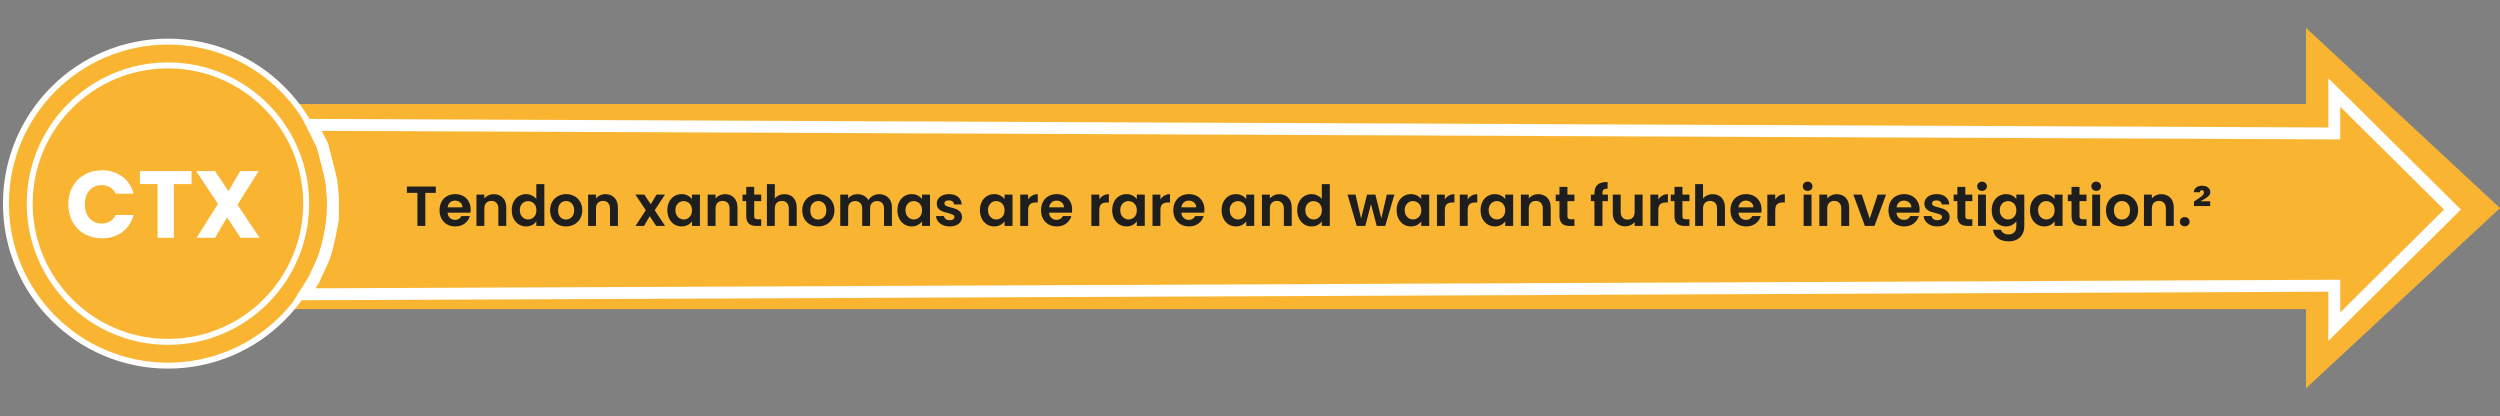 <svg width="841" height="140" viewBox="0 0 841 140" fill="none" xmlns="http://www.w3.org/2000/svg">
<rect x="0" y="0" width="841" height="140" fill="#808080" stroke="none"/>
<rect x="64" y="35" width="715" height="69" fill="#F9B531"/>
<path d="M146.609 62.738V64.885H143.075V76H140.415V64.885H136.881V62.738H146.609ZM158.335 70.509C158.335 70.889 158.309 71.231 158.259 71.535H150.564C150.627 72.295 150.893 72.89 151.362 73.321C151.83 73.752 152.407 73.967 153.091 73.967C154.079 73.967 154.782 73.543 155.2 72.694H158.069C157.765 73.707 157.182 74.543 156.321 75.202C155.459 75.848 154.402 76.171 153.148 76.171C152.134 76.171 151.222 75.949 150.412 75.506C149.614 75.05 148.987 74.41 148.531 73.587C148.087 72.764 147.866 71.814 147.866 70.737C147.866 69.648 148.087 68.691 148.531 67.868C148.974 67.045 149.595 66.411 150.393 65.968C151.191 65.525 152.109 65.303 153.148 65.303C154.148 65.303 155.041 65.518 155.827 65.949C156.625 66.38 157.239 66.994 157.67 67.792C158.113 68.577 158.335 69.483 158.335 70.509ZM155.58 69.749C155.567 69.065 155.32 68.52 154.839 68.115C154.357 67.697 153.768 67.488 153.072 67.488C152.413 67.488 151.856 67.691 151.4 68.096C150.956 68.489 150.684 69.04 150.583 69.749H155.58ZM166.109 65.322C167.363 65.322 168.377 65.721 169.149 66.519C169.922 67.304 170.308 68.406 170.308 69.825V76H167.648V70.186C167.648 69.35 167.439 68.71 167.021 68.267C166.603 67.811 166.033 67.583 165.311 67.583C164.577 67.583 163.994 67.811 163.563 68.267C163.145 68.71 162.936 69.35 162.936 70.186V76H160.276V65.474H162.936V66.785C163.291 66.329 163.741 65.974 164.285 65.721C164.843 65.455 165.451 65.322 166.109 65.322ZM172.154 70.699C172.154 69.635 172.363 68.691 172.781 67.868C173.212 67.045 173.794 66.411 174.529 65.968C175.264 65.525 176.081 65.303 176.98 65.303C177.664 65.303 178.316 65.455 178.937 65.759C179.558 66.05 180.052 66.443 180.419 66.937V61.94H183.117V76H180.419V74.442C180.09 74.961 179.627 75.379 179.032 75.696C178.437 76.013 177.746 76.171 176.961 76.171C176.074 76.171 175.264 75.943 174.529 75.487C173.794 75.031 173.212 74.391 172.781 73.568C172.363 72.732 172.154 71.776 172.154 70.699ZM180.438 70.737C180.438 70.091 180.311 69.54 180.058 69.084C179.805 68.615 179.463 68.261 179.032 68.02C178.601 67.767 178.139 67.64 177.645 67.64C177.151 67.64 176.695 67.76 176.277 68.001C175.859 68.242 175.517 68.596 175.251 69.065C174.998 69.521 174.871 70.066 174.871 70.699C174.871 71.332 174.998 71.89 175.251 72.371C175.517 72.84 175.859 73.201 176.277 73.454C176.708 73.707 177.164 73.834 177.645 73.834C178.139 73.834 178.601 73.714 179.032 73.473C179.463 73.22 179.805 72.865 180.058 72.409C180.311 71.94 180.438 71.383 180.438 70.737ZM190.389 76.171C189.375 76.171 188.463 75.949 187.653 75.506C186.842 75.05 186.202 74.41 185.734 73.587C185.278 72.764 185.05 71.814 185.05 70.737C185.05 69.66 185.284 68.71 185.753 67.887C186.234 67.064 186.886 66.43 187.71 65.987C188.533 65.531 189.451 65.303 190.465 65.303C191.478 65.303 192.396 65.531 193.22 65.987C194.043 66.43 194.689 67.064 195.158 67.887C195.639 68.71 195.88 69.66 195.88 70.737C195.88 71.814 195.633 72.764 195.139 73.587C194.657 74.41 193.999 75.05 193.163 75.506C192.339 75.949 191.415 76.171 190.389 76.171ZM190.389 73.853C190.87 73.853 191.32 73.739 191.738 73.511C192.168 73.27 192.51 72.916 192.764 72.447C193.017 71.978 193.144 71.408 193.144 70.737C193.144 69.736 192.878 68.97 192.346 68.438C191.826 67.893 191.187 67.621 190.427 67.621C189.667 67.621 189.027 67.893 188.508 68.438C188.001 68.97 187.748 69.736 187.748 70.737C187.748 71.738 187.995 72.51 188.489 73.055C188.995 73.587 189.629 73.853 190.389 73.853ZM203.664 65.322C204.918 65.322 205.931 65.721 206.704 66.519C207.477 67.304 207.863 68.406 207.863 69.825V76H205.203V70.186C205.203 69.35 204.994 68.71 204.576 68.267C204.158 67.811 203.588 67.583 202.866 67.583C202.131 67.583 201.549 67.811 201.118 68.267C200.7 68.71 200.491 69.35 200.491 70.186V76H197.831V65.474H200.491V66.785C200.846 66.329 201.295 65.974 201.84 65.721C202.397 65.455 203.005 65.322 203.664 65.322ZM220.734 76L218.568 72.732L216.649 76H213.799L217.238 70.718L213.761 65.474H216.763L218.91 68.723L220.848 65.474H223.698L220.24 70.718L223.736 76H220.734ZM224.497 70.699C224.497 69.635 224.706 68.691 225.124 67.868C225.554 67.045 226.131 66.411 226.853 65.968C227.587 65.525 228.404 65.303 229.304 65.303C230.089 65.303 230.773 65.461 231.356 65.778C231.951 66.095 232.426 66.494 232.781 66.975V65.474H235.46V76H232.781V74.461C232.439 74.955 231.964 75.367 231.356 75.696C230.76 76.013 230.07 76.171 229.285 76.171C228.398 76.171 227.587 75.943 226.853 75.487C226.131 75.031 225.554 74.391 225.124 73.568C224.706 72.732 224.497 71.776 224.497 70.699ZM232.781 70.737C232.781 70.091 232.654 69.54 232.401 69.084C232.147 68.615 231.805 68.261 231.375 68.02C230.944 67.767 230.482 67.64 229.988 67.64C229.494 67.64 229.038 67.76 228.62 68.001C228.202 68.242 227.86 68.596 227.594 69.065C227.34 69.521 227.214 70.066 227.214 70.699C227.214 71.332 227.34 71.89 227.594 72.371C227.86 72.84 228.202 73.201 228.62 73.454C229.05 73.707 229.506 73.834 229.988 73.834C230.482 73.834 230.944 73.714 231.375 73.473C231.805 73.22 232.147 72.865 232.401 72.409C232.654 71.94 232.781 71.383 232.781 70.737ZM243.891 65.322C245.145 65.322 246.158 65.721 246.931 66.519C247.703 67.304 248.09 68.406 248.09 69.825V76H245.43V70.186C245.43 69.35 245.221 68.71 244.803 68.267C244.385 67.811 243.815 67.583 243.093 67.583C242.358 67.583 241.775 67.811 241.345 68.267C240.927 68.71 240.718 69.35 240.718 70.186V76H238.058V65.474H240.718V66.785C241.072 66.329 241.522 65.974 242.067 65.721C242.624 65.455 243.232 65.322 243.891 65.322ZM253.716 67.659V72.751C253.716 73.106 253.798 73.365 253.963 73.53C254.14 73.682 254.432 73.758 254.837 73.758H256.072V76H254.4C252.158 76 251.037 74.911 251.037 72.732V67.659H249.783V65.474H251.037V62.871H253.716V65.474H256.072V67.659H253.716ZM263.913 65.322C264.711 65.322 265.421 65.499 266.041 65.854C266.662 66.196 267.143 66.709 267.485 67.393C267.84 68.064 268.017 68.875 268.017 69.825V76H265.357V70.186C265.357 69.35 265.148 68.71 264.73 68.267C264.312 67.811 263.742 67.583 263.02 67.583C262.286 67.583 261.703 67.811 261.272 68.267C260.854 68.71 260.645 69.35 260.645 70.186V76H257.985V61.94H260.645V66.785C260.987 66.329 261.443 65.974 262.013 65.721C262.583 65.455 263.217 65.322 263.913 65.322ZM275.221 76.171C274.208 76.171 273.296 75.949 272.485 75.506C271.674 75.05 271.035 74.41 270.566 73.587C270.11 72.764 269.882 71.814 269.882 70.737C269.882 69.66 270.116 68.71 270.585 67.887C271.066 67.064 271.719 66.43 272.542 65.987C273.365 65.531 274.284 65.303 275.297 65.303C276.31 65.303 277.229 65.531 278.052 65.987C278.875 66.43 279.521 67.064 279.99 67.887C280.471 68.71 280.712 69.66 280.712 70.737C280.712 71.814 280.465 72.764 279.971 73.587C279.49 74.41 278.831 75.05 277.995 75.506C277.172 75.949 276.247 76.171 275.221 76.171ZM275.221 73.853C275.702 73.853 276.152 73.739 276.57 73.511C277.001 73.27 277.343 72.916 277.596 72.447C277.849 71.978 277.976 71.408 277.976 70.737C277.976 69.736 277.71 68.97 277.178 68.438C276.659 67.893 276.019 67.621 275.259 67.621C274.499 67.621 273.859 67.893 273.34 68.438C272.833 68.97 272.58 69.736 272.58 70.737C272.58 71.738 272.827 72.51 273.321 73.055C273.828 73.587 274.461 73.853 275.221 73.853ZM295.735 65.322C297.027 65.322 298.066 65.721 298.851 66.519C299.649 67.304 300.048 68.406 300.048 69.825V76H297.388V70.186C297.388 69.363 297.179 68.736 296.761 68.305C296.343 67.862 295.773 67.64 295.051 67.64C294.329 67.64 293.753 67.862 293.322 68.305C292.904 68.736 292.695 69.363 292.695 70.186V76H290.035V70.186C290.035 69.363 289.826 68.736 289.408 68.305C288.99 67.862 288.42 67.64 287.698 67.64C286.963 67.64 286.381 67.862 285.95 68.305C285.532 68.736 285.323 69.363 285.323 70.186V76H282.663V65.474H285.323V66.747C285.665 66.304 286.102 65.955 286.634 65.702C287.179 65.449 287.774 65.322 288.42 65.322C289.243 65.322 289.978 65.499 290.624 65.854C291.27 66.196 291.77 66.69 292.125 67.336C292.467 66.728 292.961 66.24 293.607 65.873C294.266 65.506 294.975 65.322 295.735 65.322ZM301.888 70.699C301.888 69.635 302.097 68.691 302.515 67.868C302.946 67.045 303.522 66.411 304.244 65.968C304.979 65.525 305.796 65.303 306.695 65.303C307.481 65.303 308.165 65.461 308.747 65.778C309.343 66.095 309.818 66.494 310.172 66.975V65.474H312.851V76H310.172V74.461C309.83 74.955 309.355 75.367 308.747 75.696C308.152 76.013 307.462 76.171 306.676 76.171C305.79 76.171 304.979 75.943 304.244 75.487C303.522 75.031 302.946 74.391 302.515 73.568C302.097 72.732 301.888 71.776 301.888 70.699ZM310.172 70.737C310.172 70.091 310.046 69.54 309.792 69.084C309.539 68.615 309.197 68.261 308.766 68.02C308.336 67.767 307.873 67.64 307.379 67.64C306.885 67.64 306.429 67.76 306.011 68.001C305.593 68.242 305.251 68.596 304.985 69.065C304.732 69.521 304.605 70.066 304.605 70.699C304.605 71.332 304.732 71.89 304.985 72.371C305.251 72.84 305.593 73.201 306.011 73.454C306.442 73.707 306.898 73.834 307.379 73.834C307.873 73.834 308.336 73.714 308.766 73.473C309.197 73.22 309.539 72.865 309.792 72.409C310.046 71.94 310.172 71.383 310.172 70.737ZM319.477 76.171C318.616 76.171 317.843 76.019 317.159 75.715C316.475 75.398 315.931 74.974 315.525 74.442C315.133 73.91 314.917 73.321 314.879 72.675H317.558C317.609 73.08 317.805 73.416 318.147 73.682C318.502 73.948 318.939 74.081 319.458 74.081C319.965 74.081 320.358 73.98 320.636 73.777C320.928 73.574 321.073 73.315 321.073 72.998C321.073 72.656 320.896 72.403 320.541 72.238C320.199 72.061 319.648 71.871 318.888 71.668C318.103 71.478 317.457 71.282 316.95 71.079C316.456 70.876 316.026 70.566 315.658 70.148C315.304 69.73 315.126 69.166 315.126 68.457C315.126 67.874 315.291 67.342 315.62 66.861C315.962 66.38 316.444 66 317.064 65.721C317.698 65.442 318.439 65.303 319.287 65.303C320.541 65.303 321.542 65.62 322.289 66.253C323.037 66.874 323.448 67.716 323.524 68.78H320.978C320.94 68.362 320.763 68.033 320.446 67.792C320.142 67.539 319.731 67.412 319.211 67.412C318.73 67.412 318.356 67.501 318.09 67.678C317.837 67.855 317.71 68.102 317.71 68.419C317.71 68.774 317.888 69.046 318.242 69.236C318.597 69.413 319.148 69.597 319.895 69.787C320.655 69.977 321.282 70.173 321.776 70.376C322.27 70.579 322.695 70.895 323.049 71.326C323.417 71.744 323.607 72.301 323.619 72.998C323.619 73.606 323.448 74.151 323.106 74.632C322.777 75.113 322.296 75.493 321.662 75.772C321.042 76.038 320.313 76.171 319.477 76.171ZM329.646 70.699C329.646 69.635 329.855 68.691 330.273 67.868C330.704 67.045 331.28 66.411 332.002 65.968C332.737 65.525 333.554 65.303 334.453 65.303C335.238 65.303 335.922 65.461 336.505 65.778C337.1 66.095 337.575 66.494 337.93 66.975V65.474H340.609V76H337.93V74.461C337.588 74.955 337.113 75.367 336.505 75.696C335.91 76.013 335.219 76.171 334.434 76.171C333.547 76.171 332.737 75.943 332.002 75.487C331.28 75.031 330.704 74.391 330.273 73.568C329.855 72.732 329.646 71.776 329.646 70.699ZM337.93 70.737C337.93 70.091 337.803 69.54 337.55 69.084C337.297 68.615 336.955 68.261 336.524 68.02C336.093 67.767 335.631 67.64 335.137 67.64C334.643 67.64 334.187 67.76 333.769 68.001C333.351 68.242 333.009 68.596 332.743 69.065C332.49 69.521 332.363 70.066 332.363 70.699C332.363 71.332 332.49 71.89 332.743 72.371C333.009 72.84 333.351 73.201 333.769 73.454C334.2 73.707 334.656 73.834 335.137 73.834C335.631 73.834 336.093 73.714 336.524 73.473C336.955 73.22 337.297 72.865 337.55 72.409C337.803 71.94 337.93 71.383 337.93 70.737ZM345.867 67.108C346.209 66.551 346.652 66.114 347.197 65.797C347.754 65.48 348.388 65.322 349.097 65.322V68.115H348.394C347.558 68.115 346.925 68.311 346.494 68.704C346.076 69.097 345.867 69.781 345.867 70.756V76H343.207V65.474H345.867V67.108ZM360.674 70.509C360.674 70.889 360.648 71.231 360.598 71.535H352.903C352.966 72.295 353.232 72.89 353.701 73.321C354.169 73.752 354.746 73.967 355.43 73.967C356.418 73.967 357.121 73.543 357.539 72.694H360.408C360.104 73.707 359.521 74.543 358.66 75.202C357.798 75.848 356.741 76.171 355.487 76.171C354.473 76.171 353.561 75.949 352.751 75.506C351.953 75.05 351.326 74.41 350.87 73.587C350.426 72.764 350.205 71.814 350.205 70.737C350.205 69.648 350.426 68.691 350.87 67.868C351.313 67.045 351.934 66.411 352.732 65.968C353.53 65.525 354.448 65.303 355.487 65.303C356.487 65.303 357.38 65.518 358.166 65.949C358.964 66.38 359.578 66.994 360.009 67.792C360.452 68.577 360.674 69.483 360.674 70.509ZM357.919 69.749C357.906 69.065 357.659 68.52 357.178 68.115C356.696 67.697 356.107 67.488 355.411 67.488C354.752 67.488 354.195 67.691 353.739 68.096C353.295 68.489 353.023 69.04 352.922 69.749H357.919ZM369.803 67.108C370.145 66.551 370.588 66.114 371.133 65.797C371.69 65.48 372.323 65.322 373.033 65.322V68.115H372.33C371.494 68.115 370.86 68.311 370.43 68.704C370.012 69.097 369.803 69.781 369.803 70.756V76H367.143V65.474H369.803V67.108ZM374.14 70.699C374.14 69.635 374.349 68.691 374.767 67.868C375.198 67.045 375.774 66.411 376.496 65.968C377.231 65.525 378.048 65.303 378.947 65.303C379.733 65.303 380.417 65.461 380.999 65.778C381.595 66.095 382.07 66.494 382.424 66.975V65.474H385.103V76H382.424V74.461C382.082 74.955 381.607 75.367 380.999 75.696C380.404 76.013 379.714 76.171 378.928 76.171C378.042 76.171 377.231 75.943 376.496 75.487C375.774 75.031 375.198 74.391 374.767 73.568C374.349 72.732 374.14 71.776 374.14 70.699ZM382.424 70.737C382.424 70.091 382.298 69.54 382.044 69.084C381.791 68.615 381.449 68.261 381.018 68.02C380.588 67.767 380.125 67.64 379.631 67.64C379.137 67.64 378.681 67.76 378.263 68.001C377.845 68.242 377.503 68.596 377.237 69.065C376.984 69.521 376.857 70.066 376.857 70.699C376.857 71.332 376.984 71.89 377.237 72.371C377.503 72.84 377.845 73.201 378.263 73.454C378.694 73.707 379.15 73.834 379.631 73.834C380.125 73.834 380.588 73.714 381.018 73.473C381.449 73.22 381.791 72.865 382.044 72.409C382.298 71.94 382.424 71.383 382.424 70.737ZM390.361 67.108C390.703 66.551 391.146 66.114 391.691 65.797C392.248 65.48 392.882 65.322 393.591 65.322V68.115H392.888C392.052 68.115 391.419 68.311 390.988 68.704C390.57 69.097 390.361 69.781 390.361 70.756V76H387.701V65.474H390.361V67.108ZM405.168 70.509C405.168 70.889 405.142 71.231 405.092 71.535H397.397C397.46 72.295 397.726 72.89 398.195 73.321C398.663 73.752 399.24 73.967 399.924 73.967C400.912 73.967 401.615 73.543 402.033 72.694H404.902C404.598 73.707 404.015 74.543 403.154 75.202C402.292 75.848 401.235 76.171 399.981 76.171C398.967 76.171 398.055 75.949 397.245 75.506C396.447 75.05 395.82 74.41 395.364 73.587C394.92 72.764 394.699 71.814 394.699 70.737C394.699 69.648 394.92 68.691 395.364 67.868C395.807 67.045 396.428 66.411 397.226 65.968C398.024 65.525 398.942 65.303 399.981 65.303C400.981 65.303 401.874 65.518 402.66 65.949C403.458 66.38 404.072 66.994 404.503 67.792C404.946 68.577 405.168 69.483 405.168 70.509ZM402.413 69.749C402.4 69.065 402.153 68.52 401.672 68.115C401.19 67.697 400.601 67.488 399.905 67.488C399.246 67.488 398.689 67.691 398.233 68.096C397.789 68.489 397.517 69.04 397.416 69.749H402.413ZM410.953 70.699C410.953 69.635 411.162 68.691 411.58 67.868C412.01 67.045 412.587 66.411 413.309 65.968C414.043 65.525 414.86 65.303 415.76 65.303C416.545 65.303 417.229 65.461 417.812 65.778C418.407 66.095 418.882 66.494 419.237 66.975V65.474H421.916V76H419.237V74.461C418.895 74.955 418.42 75.367 417.812 75.696C417.216 76.013 416.526 76.171 415.741 76.171C414.854 76.171 414.043 75.943 413.309 75.487C412.587 75.031 412.01 74.391 411.58 73.568C411.162 72.732 410.953 71.776 410.953 70.699ZM419.237 70.737C419.237 70.091 419.11 69.54 418.857 69.084C418.603 68.615 418.261 68.261 417.831 68.02C417.4 67.767 416.938 67.64 416.444 67.64C415.95 67.64 415.494 67.76 415.076 68.001C414.658 68.242 414.316 68.596 414.05 69.065C413.796 69.521 413.67 70.066 413.67 70.699C413.67 71.332 413.796 71.89 414.05 72.371C414.316 72.84 414.658 73.201 415.076 73.454C415.506 73.707 415.962 73.834 416.444 73.834C416.938 73.834 417.4 73.714 417.831 73.473C418.261 73.22 418.603 72.865 418.857 72.409C419.11 71.94 419.237 71.383 419.237 70.737ZM430.347 65.322C431.601 65.322 432.614 65.721 433.387 66.519C434.159 67.304 434.546 68.406 434.546 69.825V76H431.886V70.186C431.886 69.35 431.677 68.71 431.259 68.267C430.841 67.811 430.271 67.583 429.549 67.583C428.814 67.583 428.231 67.811 427.801 68.267C427.383 68.71 427.174 69.35 427.174 70.186V76H424.514V65.474H427.174V66.785C427.528 66.329 427.978 65.974 428.523 65.721C429.08 65.455 429.688 65.322 430.347 65.322ZM436.391 70.699C436.391 69.635 436.6 68.691 437.018 67.868C437.449 67.045 438.031 66.411 438.766 65.968C439.501 65.525 440.318 65.303 441.217 65.303C441.901 65.303 442.553 65.455 443.174 65.759C443.795 66.05 444.289 66.443 444.656 66.937V61.94H447.354V76H444.656V74.442C444.327 74.961 443.864 75.379 443.269 75.696C442.674 76.013 441.983 76.171 441.198 76.171C440.311 76.171 439.501 75.943 438.766 75.487C438.031 75.031 437.449 74.391 437.018 73.568C436.6 72.732 436.391 71.776 436.391 70.699ZM444.675 70.737C444.675 70.091 444.548 69.54 444.295 69.084C444.042 68.615 443.7 68.261 443.269 68.02C442.838 67.767 442.376 67.64 441.882 67.64C441.388 67.64 440.932 67.76 440.514 68.001C440.096 68.242 439.754 68.596 439.488 69.065C439.235 69.521 439.108 70.066 439.108 70.699C439.108 71.332 439.235 71.89 439.488 72.371C439.754 72.84 440.096 73.201 440.514 73.454C440.945 73.707 441.401 73.834 441.882 73.834C442.376 73.834 442.838 73.714 443.269 73.473C443.7 73.22 444.042 72.865 444.295 72.409C444.548 71.94 444.675 71.383 444.675 70.737ZM469.071 65.474L465.993 76H463.124L461.205 68.647L459.286 76H456.398L453.301 65.474H455.999L457.861 73.492L459.875 65.474H462.687L464.663 73.473L466.525 65.474H469.071ZM469.827 70.699C469.827 69.635 470.036 68.691 470.454 67.868C470.884 67.045 471.461 66.411 472.183 65.968C472.917 65.525 473.734 65.303 474.634 65.303C475.419 65.303 476.103 65.461 476.686 65.778C477.281 66.095 477.756 66.494 478.111 66.975V65.474H480.79V76H478.111V74.461C477.769 74.955 477.294 75.367 476.686 75.696C476.09 76.013 475.4 76.171 474.615 76.171C473.728 76.171 472.917 75.943 472.183 75.487C471.461 75.031 470.884 74.391 470.454 73.568C470.036 72.732 469.827 71.776 469.827 70.699ZM478.111 70.737C478.111 70.091 477.984 69.54 477.731 69.084C477.477 68.615 477.135 68.261 476.705 68.02C476.274 67.767 475.812 67.64 475.318 67.64C474.824 67.64 474.368 67.76 473.95 68.001C473.532 68.242 473.19 68.596 472.924 69.065C472.67 69.521 472.544 70.066 472.544 70.699C472.544 71.332 472.67 71.89 472.924 72.371C473.19 72.84 473.532 73.201 473.95 73.454C474.38 73.707 474.836 73.834 475.318 73.834C475.812 73.834 476.274 73.714 476.705 73.473C477.135 73.22 477.477 72.865 477.731 72.409C477.984 71.94 478.111 71.383 478.111 70.737ZM486.048 67.108C486.39 66.551 486.833 66.114 487.378 65.797C487.935 65.48 488.568 65.322 489.278 65.322V68.115H488.575C487.739 68.115 487.105 68.311 486.675 68.704C486.257 69.097 486.048 69.781 486.048 70.756V76H483.388V65.474H486.048V67.108ZM493.729 67.108C494.071 66.551 494.515 66.114 495.059 65.797C495.617 65.48 496.25 65.322 496.959 65.322V68.115H496.256C495.42 68.115 494.787 68.311 494.356 68.704C493.938 69.097 493.729 69.781 493.729 70.756V76H491.069V65.474H493.729V67.108ZM498.067 70.699C498.067 69.635 498.276 68.691 498.694 67.868C499.125 67.045 499.701 66.411 500.423 65.968C501.158 65.525 501.975 65.303 502.874 65.303C503.659 65.303 504.343 65.461 504.926 65.778C505.521 66.095 505.996 66.494 506.351 66.975V65.474H509.03V76H506.351V74.461C506.009 74.955 505.534 75.367 504.926 75.696C504.331 76.013 503.64 76.171 502.855 76.171C501.968 76.171 501.158 75.943 500.423 75.487C499.701 75.031 499.125 74.391 498.694 73.568C498.276 72.732 498.067 71.776 498.067 70.699ZM506.351 70.737C506.351 70.091 506.224 69.54 505.971 69.084C505.718 68.615 505.376 68.261 504.945 68.02C504.514 67.767 504.052 67.64 503.558 67.64C503.064 67.64 502.608 67.76 502.19 68.001C501.772 68.242 501.43 68.596 501.164 69.065C500.911 69.521 500.784 70.066 500.784 70.699C500.784 71.332 500.911 71.89 501.164 72.371C501.43 72.84 501.772 73.201 502.19 73.454C502.621 73.707 503.077 73.834 503.558 73.834C504.052 73.834 504.514 73.714 504.945 73.473C505.376 73.22 505.718 72.865 505.971 72.409C506.224 71.94 506.351 71.383 506.351 70.737ZM517.461 65.322C518.715 65.322 519.728 65.721 520.501 66.519C521.274 67.304 521.66 68.406 521.66 69.825V76H519V70.186C519 69.35 518.791 68.71 518.373 68.267C517.955 67.811 517.385 67.583 516.663 67.583C515.928 67.583 515.346 67.811 514.915 68.267C514.497 68.71 514.288 69.35 514.288 70.186V76H511.628V65.474H514.288V66.785C514.643 66.329 515.092 65.974 515.637 65.721C516.194 65.455 516.802 65.322 517.461 65.322ZM527.286 67.659V72.751C527.286 73.106 527.369 73.365 527.533 73.53C527.711 73.682 528.002 73.758 528.407 73.758H529.642V76H527.97C525.728 76 524.607 74.911 524.607 72.732V67.659H523.353V65.474H524.607V62.871H527.286V65.474H529.642V67.659H527.286ZM540.909 67.659H539.066V76H536.368V67.659H535.171V65.474H536.368V64.942C536.368 63.65 536.735 62.7 537.47 62.092C538.205 61.484 539.313 61.199 540.795 61.237V63.479C540.149 63.466 539.699 63.574 539.446 63.802C539.193 64.03 539.066 64.442 539.066 65.037V65.474H540.909V67.659ZM552.57 65.474V76H549.891V74.67C549.549 75.126 549.099 75.487 548.542 75.753C547.997 76.006 547.402 76.133 546.756 76.133C545.932 76.133 545.204 75.962 544.571 75.62C543.937 75.265 543.437 74.752 543.07 74.081C542.715 73.397 542.538 72.586 542.538 71.649V65.474H545.198V71.269C545.198 72.105 545.407 72.751 545.825 73.207C546.243 73.65 546.813 73.872 547.535 73.872C548.269 73.872 548.846 73.65 549.264 73.207C549.682 72.751 549.891 72.105 549.891 71.269V65.474H552.57ZM557.854 67.108C558.196 66.551 558.64 66.114 559.184 65.797C559.742 65.48 560.375 65.322 561.084 65.322V68.115H560.381C559.545 68.115 558.912 68.311 558.481 68.704C558.063 69.097 557.854 69.781 557.854 70.756V76H555.194V65.474H557.854V67.108ZM565.973 67.659V72.751C565.973 73.106 566.055 73.365 566.22 73.53C566.397 73.682 566.689 73.758 567.094 73.758H568.329V76H566.657C564.415 76 563.294 74.911 563.294 72.732V67.659H562.04V65.474H563.294V62.871H565.973V65.474H568.329V67.659H565.973ZM576.17 65.322C576.968 65.322 577.677 65.499 578.298 65.854C578.919 66.196 579.4 66.709 579.742 67.393C580.097 68.064 580.274 68.875 580.274 69.825V76H577.614V70.186C577.614 69.35 577.405 68.71 576.987 68.267C576.569 67.811 575.999 67.583 575.277 67.583C574.542 67.583 573.96 67.811 573.529 68.267C573.111 68.71 572.902 69.35 572.902 70.186V76H570.242V61.94H572.902V66.785C573.244 66.329 573.7 65.974 574.27 65.721C574.84 65.455 575.473 65.322 576.17 65.322ZM592.589 70.509C592.589 70.889 592.563 71.231 592.513 71.535H584.818C584.881 72.295 585.147 72.89 585.616 73.321C586.084 73.752 586.661 73.967 587.345 73.967C588.333 73.967 589.036 73.543 589.454 72.694H592.323C592.019 73.707 591.436 74.543 590.575 75.202C589.713 75.848 588.656 76.171 587.402 76.171C586.388 76.171 585.476 75.949 584.666 75.506C583.868 75.05 583.241 74.41 582.785 73.587C582.341 72.764 582.12 71.814 582.12 70.737C582.12 69.648 582.341 68.691 582.785 67.868C583.228 67.045 583.849 66.411 584.647 65.968C585.445 65.525 586.363 65.303 587.402 65.303C588.402 65.303 589.295 65.518 590.081 65.949C590.879 66.38 591.493 66.994 591.924 67.792C592.367 68.577 592.589 69.483 592.589 70.509ZM589.834 69.749C589.821 69.065 589.574 68.52 589.093 68.115C588.611 67.697 588.022 67.488 587.326 67.488C586.667 67.488 586.11 67.691 585.654 68.096C585.21 68.489 584.938 69.04 584.837 69.749H589.834ZM597.19 67.108C597.532 66.551 597.976 66.114 598.52 65.797C599.078 65.48 599.711 65.322 600.42 65.322V68.115H599.717C598.881 68.115 598.248 68.311 597.817 68.704C597.399 69.097 597.19 69.781 597.19 70.756V76H594.53V65.474H597.19V67.108ZM608.088 64.22C607.62 64.22 607.227 64.074 606.91 63.783C606.606 63.479 606.454 63.105 606.454 62.662C606.454 62.219 606.606 61.851 606.91 61.56C607.227 61.256 607.62 61.104 608.088 61.104C608.557 61.104 608.943 61.256 609.247 61.56C609.564 61.851 609.722 62.219 609.722 62.662C609.722 63.105 609.564 63.479 609.247 63.783C608.943 64.074 608.557 64.22 608.088 64.22ZM609.399 65.474V76H606.739V65.474H609.399ZM617.86 65.322C619.114 65.322 620.128 65.721 620.9 66.519C621.673 67.304 622.059 68.406 622.059 69.825V76H619.399V70.186C619.399 69.35 619.19 68.71 618.772 68.267C618.354 67.811 617.784 67.583 617.062 67.583C616.328 67.583 615.745 67.811 615.314 68.267C614.896 68.71 614.687 69.35 614.687 70.186V76H612.027V65.474H614.687V66.785C615.042 66.329 615.492 65.974 616.036 65.721C616.594 65.455 617.202 65.322 617.86 65.322ZM628.978 73.549L631.638 65.474H634.469L630.574 76H627.344L623.468 65.474H626.318L628.978 73.549ZM645.748 70.509C645.748 70.889 645.723 71.231 645.672 71.535H637.977C638.04 72.295 638.306 72.89 638.775 73.321C639.244 73.752 639.82 73.967 640.504 73.967C641.492 73.967 642.195 73.543 642.613 72.694H645.482C645.178 73.707 644.595 74.543 643.734 75.202C642.873 75.848 641.815 76.171 640.561 76.171C639.548 76.171 638.636 75.949 637.825 75.506C637.027 75.05 636.4 74.41 635.944 73.587C635.501 72.764 635.279 71.814 635.279 70.737C635.279 69.648 635.501 68.691 635.944 67.868C636.387 67.045 637.008 66.411 637.806 65.968C638.604 65.525 639.522 65.303 640.561 65.303C641.562 65.303 642.455 65.518 643.24 65.949C644.038 66.38 644.652 66.994 645.083 67.792C645.526 68.577 645.748 69.483 645.748 70.509ZM642.993 69.749C642.98 69.065 642.733 68.52 642.252 68.115C641.771 67.697 641.182 67.488 640.485 67.488C639.826 67.488 639.269 67.691 638.813 68.096C638.37 68.489 638.097 69.04 637.996 69.749H642.993ZM651.717 76.171C650.856 76.171 650.083 76.019 649.399 75.715C648.715 75.398 648.171 74.974 647.765 74.442C647.373 73.91 647.157 73.321 647.119 72.675H649.798C649.849 73.08 650.045 73.416 650.387 73.682C650.742 73.948 651.179 74.081 651.698 74.081C652.205 74.081 652.598 73.98 652.876 73.777C653.168 73.574 653.313 73.315 653.313 72.998C653.313 72.656 653.136 72.403 652.781 72.238C652.439 72.061 651.888 71.871 651.128 71.668C650.343 71.478 649.697 71.282 649.19 71.079C648.696 70.876 648.266 70.566 647.898 70.148C647.544 69.73 647.366 69.166 647.366 68.457C647.366 67.874 647.531 67.342 647.86 66.861C648.202 66.38 648.684 66 649.304 65.721C649.938 65.442 650.679 65.303 651.527 65.303C652.781 65.303 653.782 65.62 654.529 66.253C655.277 66.874 655.688 67.716 655.764 68.78H653.218C653.18 68.362 653.003 68.033 652.686 67.792C652.382 67.539 651.971 67.412 651.451 67.412C650.97 67.412 650.596 67.501 650.33 67.678C650.077 67.855 649.95 68.102 649.95 68.419C649.95 68.774 650.128 69.046 650.482 69.236C650.837 69.413 651.388 69.597 652.135 69.787C652.895 69.977 653.522 70.173 654.016 70.376C654.51 70.579 654.935 70.895 655.289 71.326C655.657 71.744 655.847 72.301 655.859 72.998C655.859 73.606 655.688 74.151 655.346 74.632C655.017 75.113 654.536 75.493 653.902 75.772C653.282 76.038 652.553 76.171 651.717 76.171ZM661.14 67.659V72.751C661.14 73.106 661.222 73.365 661.387 73.53C661.564 73.682 661.856 73.758 662.261 73.758H663.496V76H661.824C659.582 76 658.461 74.911 658.461 72.732V67.659H657.207V65.474H658.461V62.871H661.14V65.474H663.496V67.659H661.14ZM666.758 64.22C666.289 64.22 665.897 64.074 665.58 63.783C665.276 63.479 665.124 63.105 665.124 62.662C665.124 62.219 665.276 61.851 665.58 61.56C665.897 61.256 666.289 61.104 666.758 61.104C667.227 61.104 667.613 61.256 667.917 61.56C668.234 61.851 668.392 62.219 668.392 62.662C668.392 63.105 668.234 63.479 667.917 63.783C667.613 64.074 667.227 64.22 666.758 64.22ZM668.069 65.474V76H665.409V65.474H668.069ZM674.82 65.303C675.606 65.303 676.296 65.461 676.891 65.778C677.487 66.082 677.955 66.481 678.297 66.975V65.474H680.976V76.076C680.976 77.051 680.78 77.919 680.387 78.679C679.995 79.452 679.406 80.06 678.62 80.503C677.835 80.959 676.885 81.187 675.77 81.187C674.276 81.187 673.047 80.839 672.084 80.142C671.134 79.445 670.596 78.495 670.469 77.292H673.11C673.25 77.773 673.547 78.153 674.003 78.432C674.472 78.723 675.036 78.869 675.694 78.869C676.467 78.869 677.094 78.635 677.575 78.166C678.057 77.71 678.297 77.013 678.297 76.076V74.442C677.955 74.936 677.48 75.348 676.872 75.677C676.277 76.006 675.593 76.171 674.82 76.171C673.934 76.171 673.123 75.943 672.388 75.487C671.654 75.031 671.071 74.391 670.64 73.568C670.222 72.732 670.013 71.776 670.013 70.699C670.013 69.635 670.222 68.691 670.64 67.868C671.071 67.045 671.647 66.411 672.369 65.968C673.104 65.525 673.921 65.303 674.82 65.303ZM678.297 70.737C678.297 70.091 678.171 69.54 677.917 69.084C677.664 68.615 677.322 68.261 676.891 68.02C676.461 67.767 675.998 67.64 675.504 67.64C675.01 67.64 674.554 67.76 674.136 68.001C673.718 68.242 673.376 68.596 673.11 69.065C672.857 69.521 672.73 70.066 672.73 70.699C672.73 71.332 672.857 71.89 673.11 72.371C673.376 72.84 673.718 73.201 674.136 73.454C674.567 73.707 675.023 73.834 675.504 73.834C675.998 73.834 676.461 73.714 676.891 73.473C677.322 73.22 677.664 72.865 677.917 72.409C678.171 71.94 678.297 71.383 678.297 70.737ZM682.89 70.699C682.89 69.635 683.099 68.691 683.517 67.868C683.948 67.045 684.524 66.411 685.246 65.968C685.981 65.525 686.798 65.303 687.697 65.303C688.483 65.303 689.167 65.461 689.749 65.778C690.345 66.095 690.82 66.494 691.174 66.975V65.474H693.853V76H691.174V74.461C690.832 74.955 690.357 75.367 689.749 75.696C689.154 76.013 688.464 76.171 687.678 76.171C686.792 76.171 685.981 75.943 685.246 75.487C684.524 75.031 683.948 74.391 683.517 73.568C683.099 72.732 682.89 71.776 682.89 70.699ZM691.174 70.737C691.174 70.091 691.048 69.54 690.794 69.084C690.541 68.615 690.199 68.261 689.768 68.02C689.338 67.767 688.875 67.64 688.381 67.64C687.887 67.64 687.431 67.76 687.013 68.001C686.595 68.242 686.253 68.596 685.987 69.065C685.734 69.521 685.607 70.066 685.607 70.699C685.607 71.332 685.734 71.89 685.987 72.371C686.253 72.84 686.595 73.201 687.013 73.454C687.444 73.707 687.9 73.834 688.381 73.834C688.875 73.834 689.338 73.714 689.768 73.473C690.199 73.22 690.541 72.865 690.794 72.409C691.048 71.94 691.174 71.383 691.174 70.737ZM699.548 67.659V72.751C699.548 73.106 699.63 73.365 699.795 73.53C699.972 73.682 700.264 73.758 700.669 73.758H701.904V76H700.232C697.99 76 696.869 74.911 696.869 72.732V67.659H695.615V65.474H696.869V62.871H699.548V65.474H701.904V67.659H699.548ZM705.166 64.22C704.698 64.22 704.305 64.074 703.988 63.783C703.684 63.479 703.532 63.105 703.532 62.662C703.532 62.219 703.684 61.851 703.988 61.56C704.305 61.256 704.698 61.104 705.166 61.104C705.635 61.104 706.021 61.256 706.325 61.56C706.642 61.851 706.8 62.219 706.8 62.662C706.8 63.105 706.642 63.479 706.325 63.783C706.021 64.074 705.635 64.22 705.166 64.22ZM706.477 65.474V76H703.817V65.474H706.477ZM713.779 76.171C712.766 76.171 711.854 75.949 711.043 75.506C710.233 75.05 709.593 74.41 709.124 73.587C708.668 72.764 708.44 71.814 708.44 70.737C708.44 69.66 708.675 68.71 709.143 67.887C709.625 67.064 710.277 66.43 711.1 65.987C711.924 65.531 712.842 65.303 713.855 65.303C714.869 65.303 715.787 65.531 716.61 65.987C717.434 66.43 718.08 67.064 718.548 67.887C719.03 68.71 719.27 69.66 719.27 70.737C719.27 71.814 719.023 72.764 718.529 73.587C718.048 74.41 717.389 75.05 716.553 75.506C715.73 75.949 714.805 76.171 713.779 76.171ZM713.779 73.853C714.261 73.853 714.71 73.739 715.128 73.511C715.559 73.27 715.901 72.916 716.154 72.447C716.408 71.978 716.534 71.408 716.534 70.737C716.534 69.736 716.268 68.97 715.736 68.438C715.217 67.893 714.577 67.621 713.817 67.621C713.057 67.621 712.418 67.893 711.898 68.438C711.392 68.97 711.138 69.736 711.138 70.737C711.138 71.738 711.385 72.51 711.879 73.055C712.386 73.587 713.019 73.853 713.779 73.853ZM727.055 65.322C728.309 65.322 729.322 65.721 730.095 66.519C730.867 67.304 731.254 68.406 731.254 69.825V76H728.594V70.186C728.594 69.35 728.385 68.71 727.967 68.267C727.549 67.811 726.979 67.583 726.257 67.583C725.522 67.583 724.939 67.811 724.509 68.267C724.091 68.71 723.882 69.35 723.882 70.186V76H721.222V65.474H723.882V66.785C724.236 66.329 724.686 65.974 725.231 65.721C725.788 65.455 726.396 65.322 727.055 65.322ZM734.961 76.133C734.48 76.133 734.081 75.987 733.764 75.696C733.46 75.392 733.308 75.018 733.308 74.575C733.308 74.132 733.46 73.764 733.764 73.473C734.081 73.169 734.48 73.017 734.961 73.017C735.43 73.017 735.816 73.169 736.12 73.473C736.424 73.764 736.576 74.132 736.576 74.575C736.576 75.018 736.424 75.392 736.12 75.696C735.816 75.987 735.43 76.133 734.961 76.133ZM740.239 67.697H743.507V69.312H738.054V67.792L740.22 66.329C740.612 66.063 740.904 65.803 741.094 65.55C741.296 65.284 741.398 65.012 741.398 64.733C741.398 64.505 741.334 64.321 741.208 64.182C741.081 64.043 740.916 63.973 740.714 63.973C740.321 63.973 740.093 64.207 740.03 64.676H737.978C738.016 64.017 738.288 63.485 738.795 63.08C739.301 62.675 739.992 62.472 740.866 62.472C741.423 62.472 741.904 62.573 742.31 62.776C742.715 62.979 743.019 63.245 743.222 63.574C743.437 63.891 743.545 64.233 743.545 64.6C743.545 65.056 743.393 65.461 743.089 65.816C742.785 66.158 742.272 66.538 741.55 66.956L740.239 67.697Z" fill="#1E1E1E"/>
<path d="M841 70L775.75 130.622L775.75 9.378L841 70Z" fill="#F9B531"/>
<circle cx="56.5" cy="68.5" r="54.5" fill="#F9B531" stroke="white" stroke-width="2"/>
<circle cx="56.5" cy="68.5" r="46.5" stroke="white" stroke-width="2"/>
<path d="M22.978 68.736C22.978 66.517 23.458 64.544 24.418 62.816C25.378 61.067 26.711 59.712 28.418 58.752C30.146 57.771 32.098 57.28 34.274 57.28C36.941 57.28 39.223 57.984 41.122 59.392C43.02 60.8 44.29 62.72 44.93 65.152H38.914C38.466 64.213 37.826 63.499 36.994 63.008C36.183 62.517 35.255 62.272 34.21 62.272C32.525 62.272 31.159 62.859 30.114 64.032C29.069 65.205 28.546 66.773 28.546 68.736C28.546 70.699 29.069 72.267 30.114 73.44C31.159 74.613 32.525 75.2 34.21 75.2C35.255 75.2 36.183 74.955 36.994 74.464C37.826 73.973 38.466 73.259 38.914 72.32H44.93C44.29 74.752 43.02 76.672 41.122 78.08C39.223 79.467 36.941 80.16 34.274 80.16C32.098 80.16 30.146 79.68 28.418 78.72C26.711 77.739 25.378 76.384 24.418 74.656C23.458 72.928 22.978 70.955 22.978 68.736ZM64.441 57.536V61.92H58.489V80H53.017V61.92H47.065V57.536H64.441ZM80.947 80L76.371 73.12L72.339 80H66.131L73.331 68.576L65.971 57.536H72.339L76.851 64.32L80.819 57.536H87.027L79.891 68.864L87.315 80H80.947Z" fill="white"/>
<mask id="path-7-outside-1_490_360" maskUnits="userSpaceOnUse" x="98.5" y="26.096" width="730" height="89" fill="black">
<rect fill="white" x="98.5" y="26.096" width="730" height="89"/>
<path fill-rule="evenodd" clip-rule="evenodd" d="M785.25 109.904L825 70.5L785.25 31.096V44.89L105 42L106.5 45L108.5 49L109.495 52.925L110.494 56.725L111.493 61L111.993 66.225V70.025V73.825L110.994 79.05L109.995 83.325L108.995 86.65L107.496 89.975L105.498 94.25L102.5 99L785.25 96.114V109.904Z"/>
</mask>
<path d="M825 70.5L826.408 71.92L827.841 70.5L826.408 69.079L825 70.5ZM785.25 109.904H783.25V114.703L786.658 111.324L785.25 109.904ZM785.25 31.096L786.658 29.675L783.25 26.297V31.096H785.25ZM785.25 44.89L785.242 46.89L787.25 46.898V44.89H785.25ZM105 42L105.008 40L101.757 39.986L103.211 42.894L105 42ZM108.5 49L110.439 48.508L110.386 48.299L110.289 48.105L108.5 49ZM109.495 52.925L107.556 53.416L107.558 53.425L107.561 53.433L109.495 52.925ZM110.494 56.725L112.442 56.27L112.435 56.243L112.428 56.216L110.494 56.725ZM111.493 61L113.484 60.809L113.472 60.675L113.441 60.544L111.493 61ZM111.993 66.225H113.993V66.129L113.984 66.034L111.993 66.225ZM111.993 73.825L113.958 74.201L113.993 74.014V73.825H111.993ZM110.994 79.05L112.941 79.505L112.951 79.465L112.958 79.425L110.994 79.05ZM109.995 83.325L111.91 83.9L111.928 83.841L111.942 83.78L109.995 83.325ZM108.995 86.65L110.818 87.472L110.873 87.352L110.911 87.225L108.995 86.65ZM107.496 89.975L109.308 90.822L109.314 90.809L109.32 90.797L107.496 89.975ZM105.498 94.25L107.189 95.317L107.256 95.211L107.309 95.097L105.498 94.25ZM102.5 99L100.809 97.932L98.863 101.015L102.508 101L102.5 99ZM785.25 96.114H787.25V94.106L785.242 94.114L785.25 96.114ZM823.592 69.079L783.842 108.484L786.658 111.324L826.408 71.92L823.592 69.079ZM783.842 32.516L823.592 71.92L826.408 69.079L786.658 29.675L783.842 32.516ZM787.25 44.89V31.096H783.25V44.89H787.25ZM104.992 44L785.242 46.89L785.258 42.89L105.008 40L104.992 44ZM108.289 44.105L106.789 41.105L103.211 42.894L104.711 45.894L108.289 44.105ZM110.289 48.105L108.289 44.105L104.711 45.894L106.711 49.894L110.289 48.105ZM111.434 52.433L110.439 48.508L106.561 49.491L107.556 53.416L111.434 52.433ZM112.428 56.216L111.429 52.416L107.561 53.433L108.56 57.233L112.428 56.216ZM113.441 60.544L112.442 56.27L108.547 57.18L109.546 61.455L113.441 60.544ZM113.984 66.034L113.484 60.809L109.503 61.19L110.002 66.415L113.984 66.034ZM113.993 70.025V66.225H109.993V70.025H113.993ZM113.993 73.825V70.025H109.993V73.825H113.993ZM112.958 79.425L113.958 74.201L110.029 73.449L109.029 78.674L112.958 79.425ZM111.942 83.78L112.941 79.505L109.046 78.594L108.047 82.87L111.942 83.78ZM110.911 87.225L111.91 83.9L108.079 82.749L107.08 86.074L110.911 87.225ZM109.32 90.797L110.818 87.472L107.172 85.828L105.673 89.153L109.32 90.797ZM107.309 95.097L109.308 90.822L105.684 89.128L103.686 93.403L107.309 95.097ZM104.191 100.067L107.189 95.317L103.806 93.182L100.809 97.932L104.191 100.067ZM785.242 94.114L102.492 97L102.508 101L785.258 98.114L785.242 94.114ZM787.25 109.904V96.114H783.25V109.904H787.25Z" fill="white" mask="url(#path-7-outside-1_490_360)"/>
</svg>
